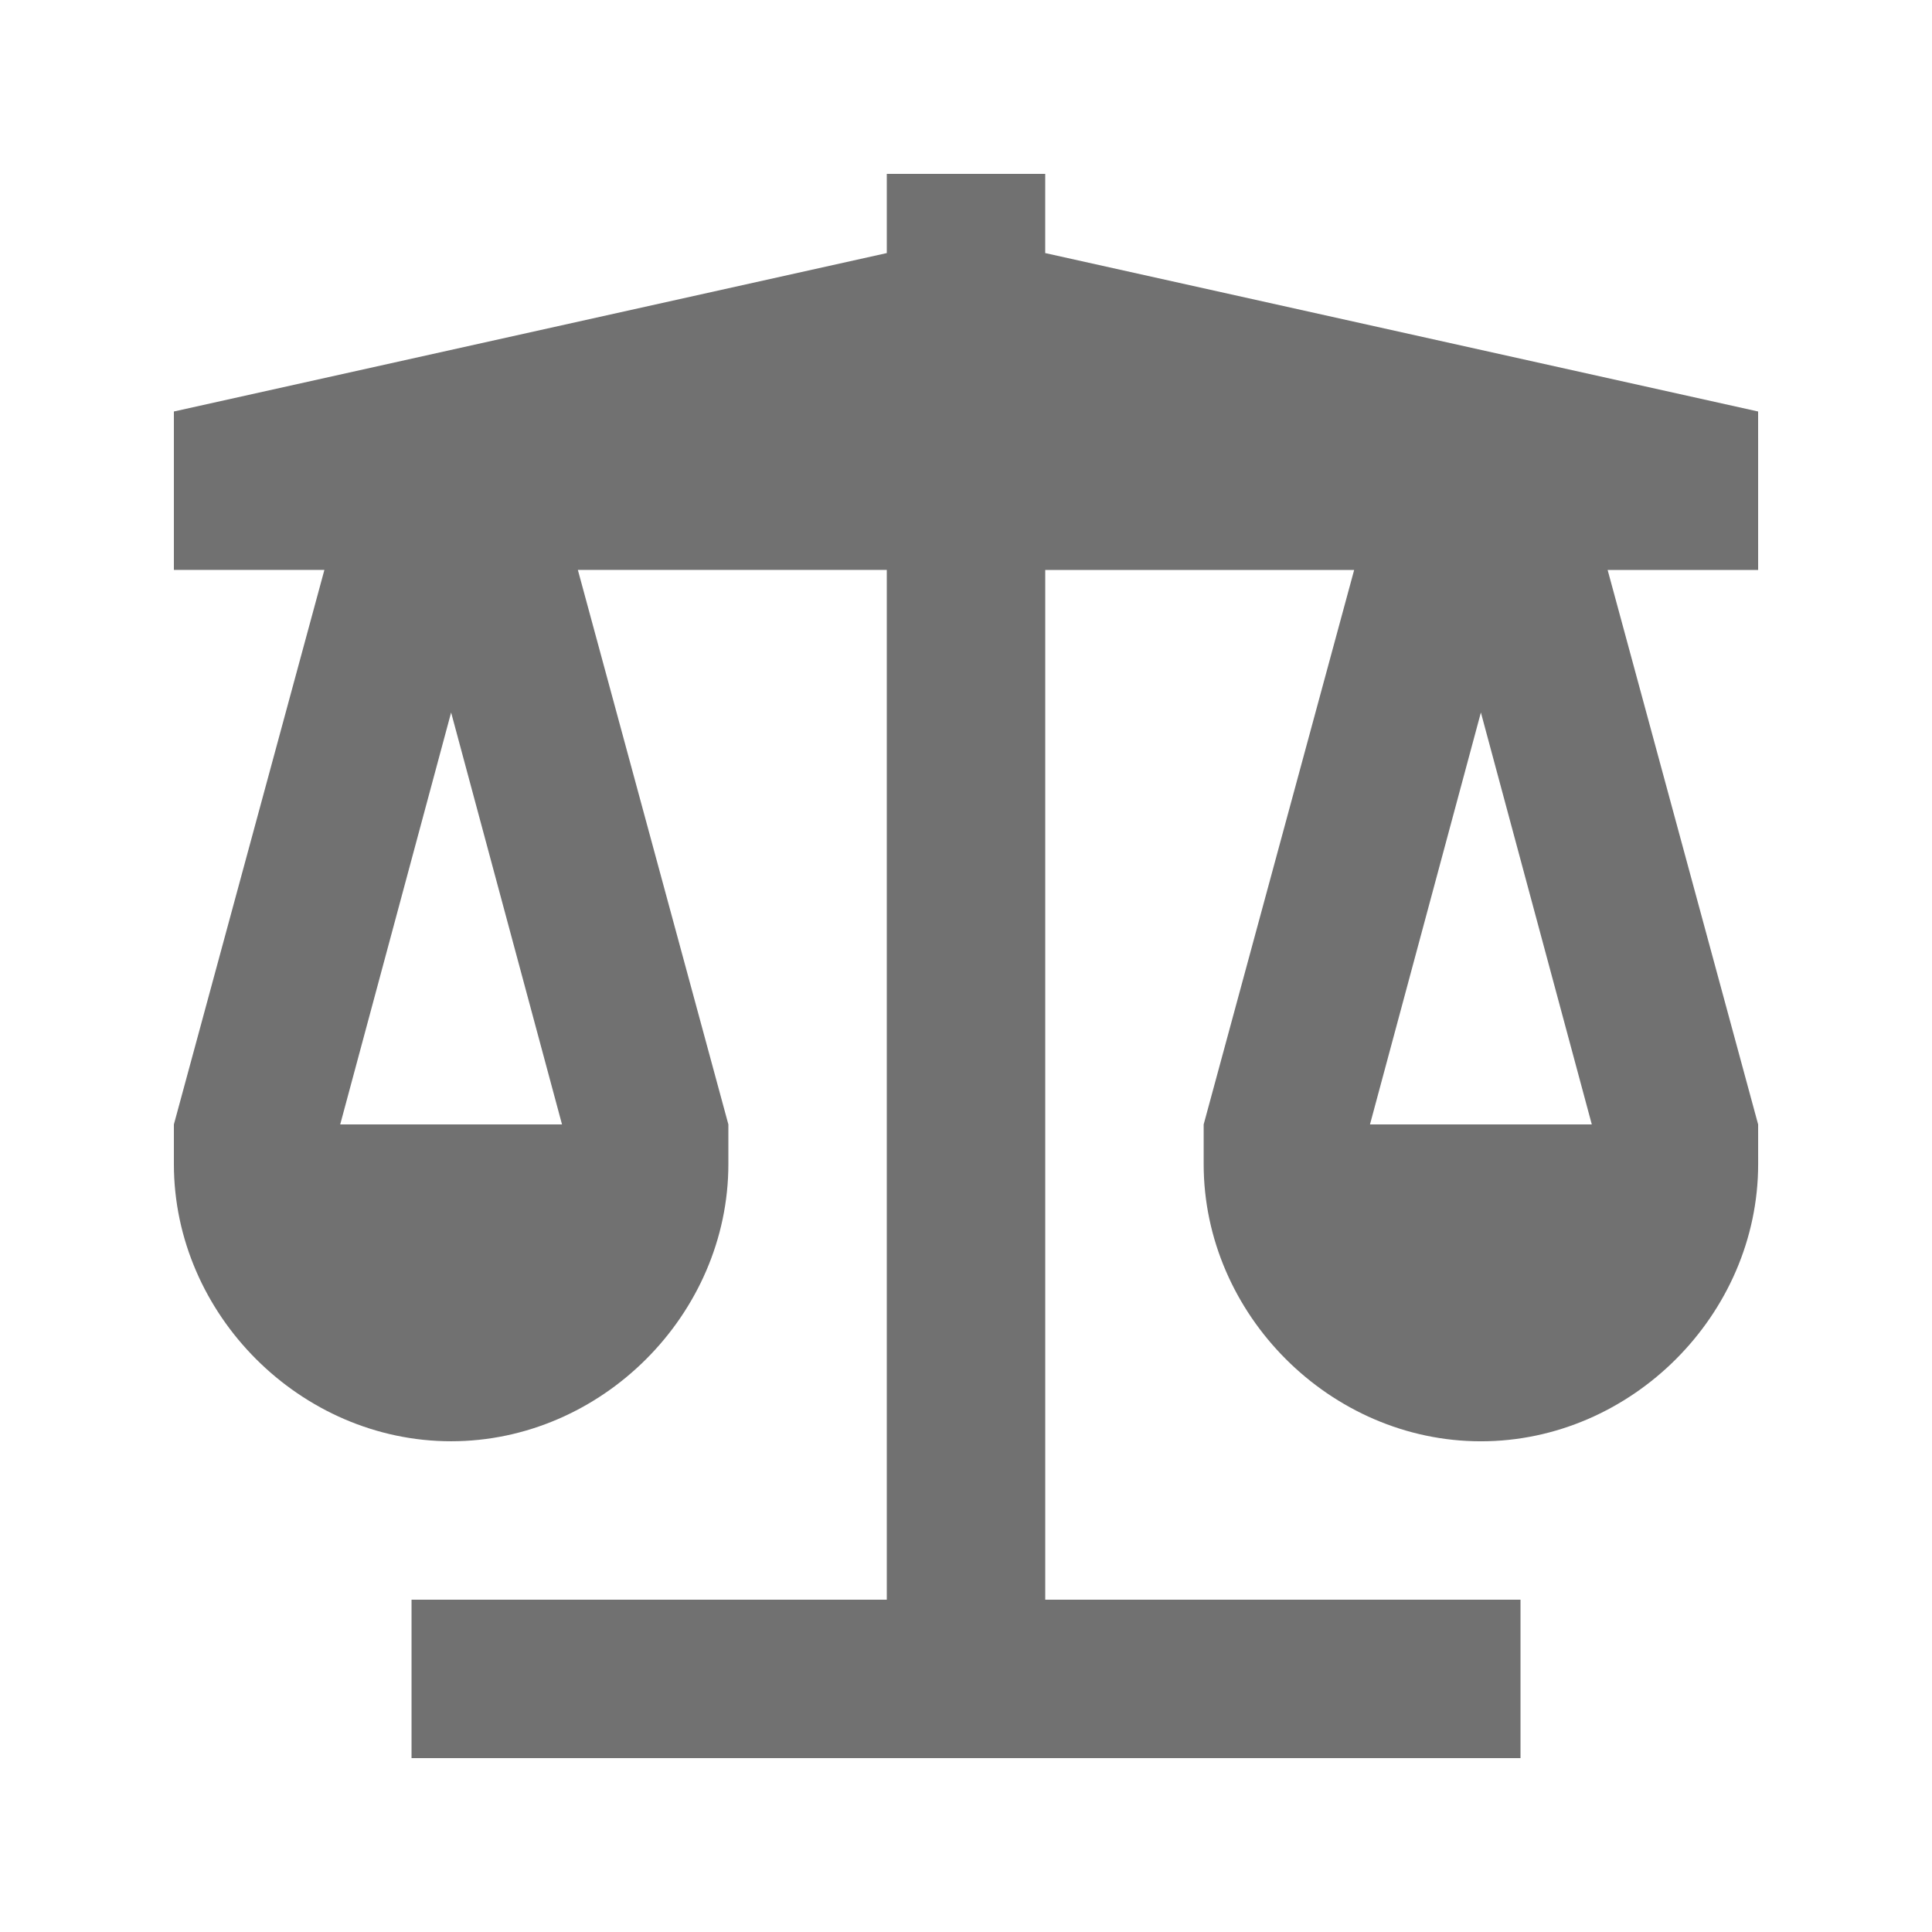 <?xml version="1.0" encoding="UTF-8"?>
<!-- Uploaded to: ICON Repo, www.iconrepo.com, Generator: ICON Repo Mixer Tools -->
<svg width="800px" height="800px" version="1.1" viewBox="144 144 512 512" xmlns="http://www.w3.org/2000/svg">
 <path d="m609.92 253.05-188.93-41.984 0.004-20.992h-41.984v20.992l-188.93 41.984v41.984h39.887l-39.887 146.95v10.496c0 39.883 33.586 73.469 73.473 73.469 39.883 0 73.473-33.586 73.473-73.469v-10.496l-39.887-146.95h81.871v272.9l-125.95-0.004v41.984h293.89v-41.984h-125.95v-272.89h81.867l-39.883 146.95v10.496c0 39.887 33.586 73.473 73.473 73.473s73.473-33.586 73.473-73.473l-0.004-10.496-39.887-146.95h39.887zm-375.76 188.93 29.391-109.16 29.387 109.16zm272.9 0 29.391-109.16 29.391 109.16z" fill="#717171"/>
</svg>